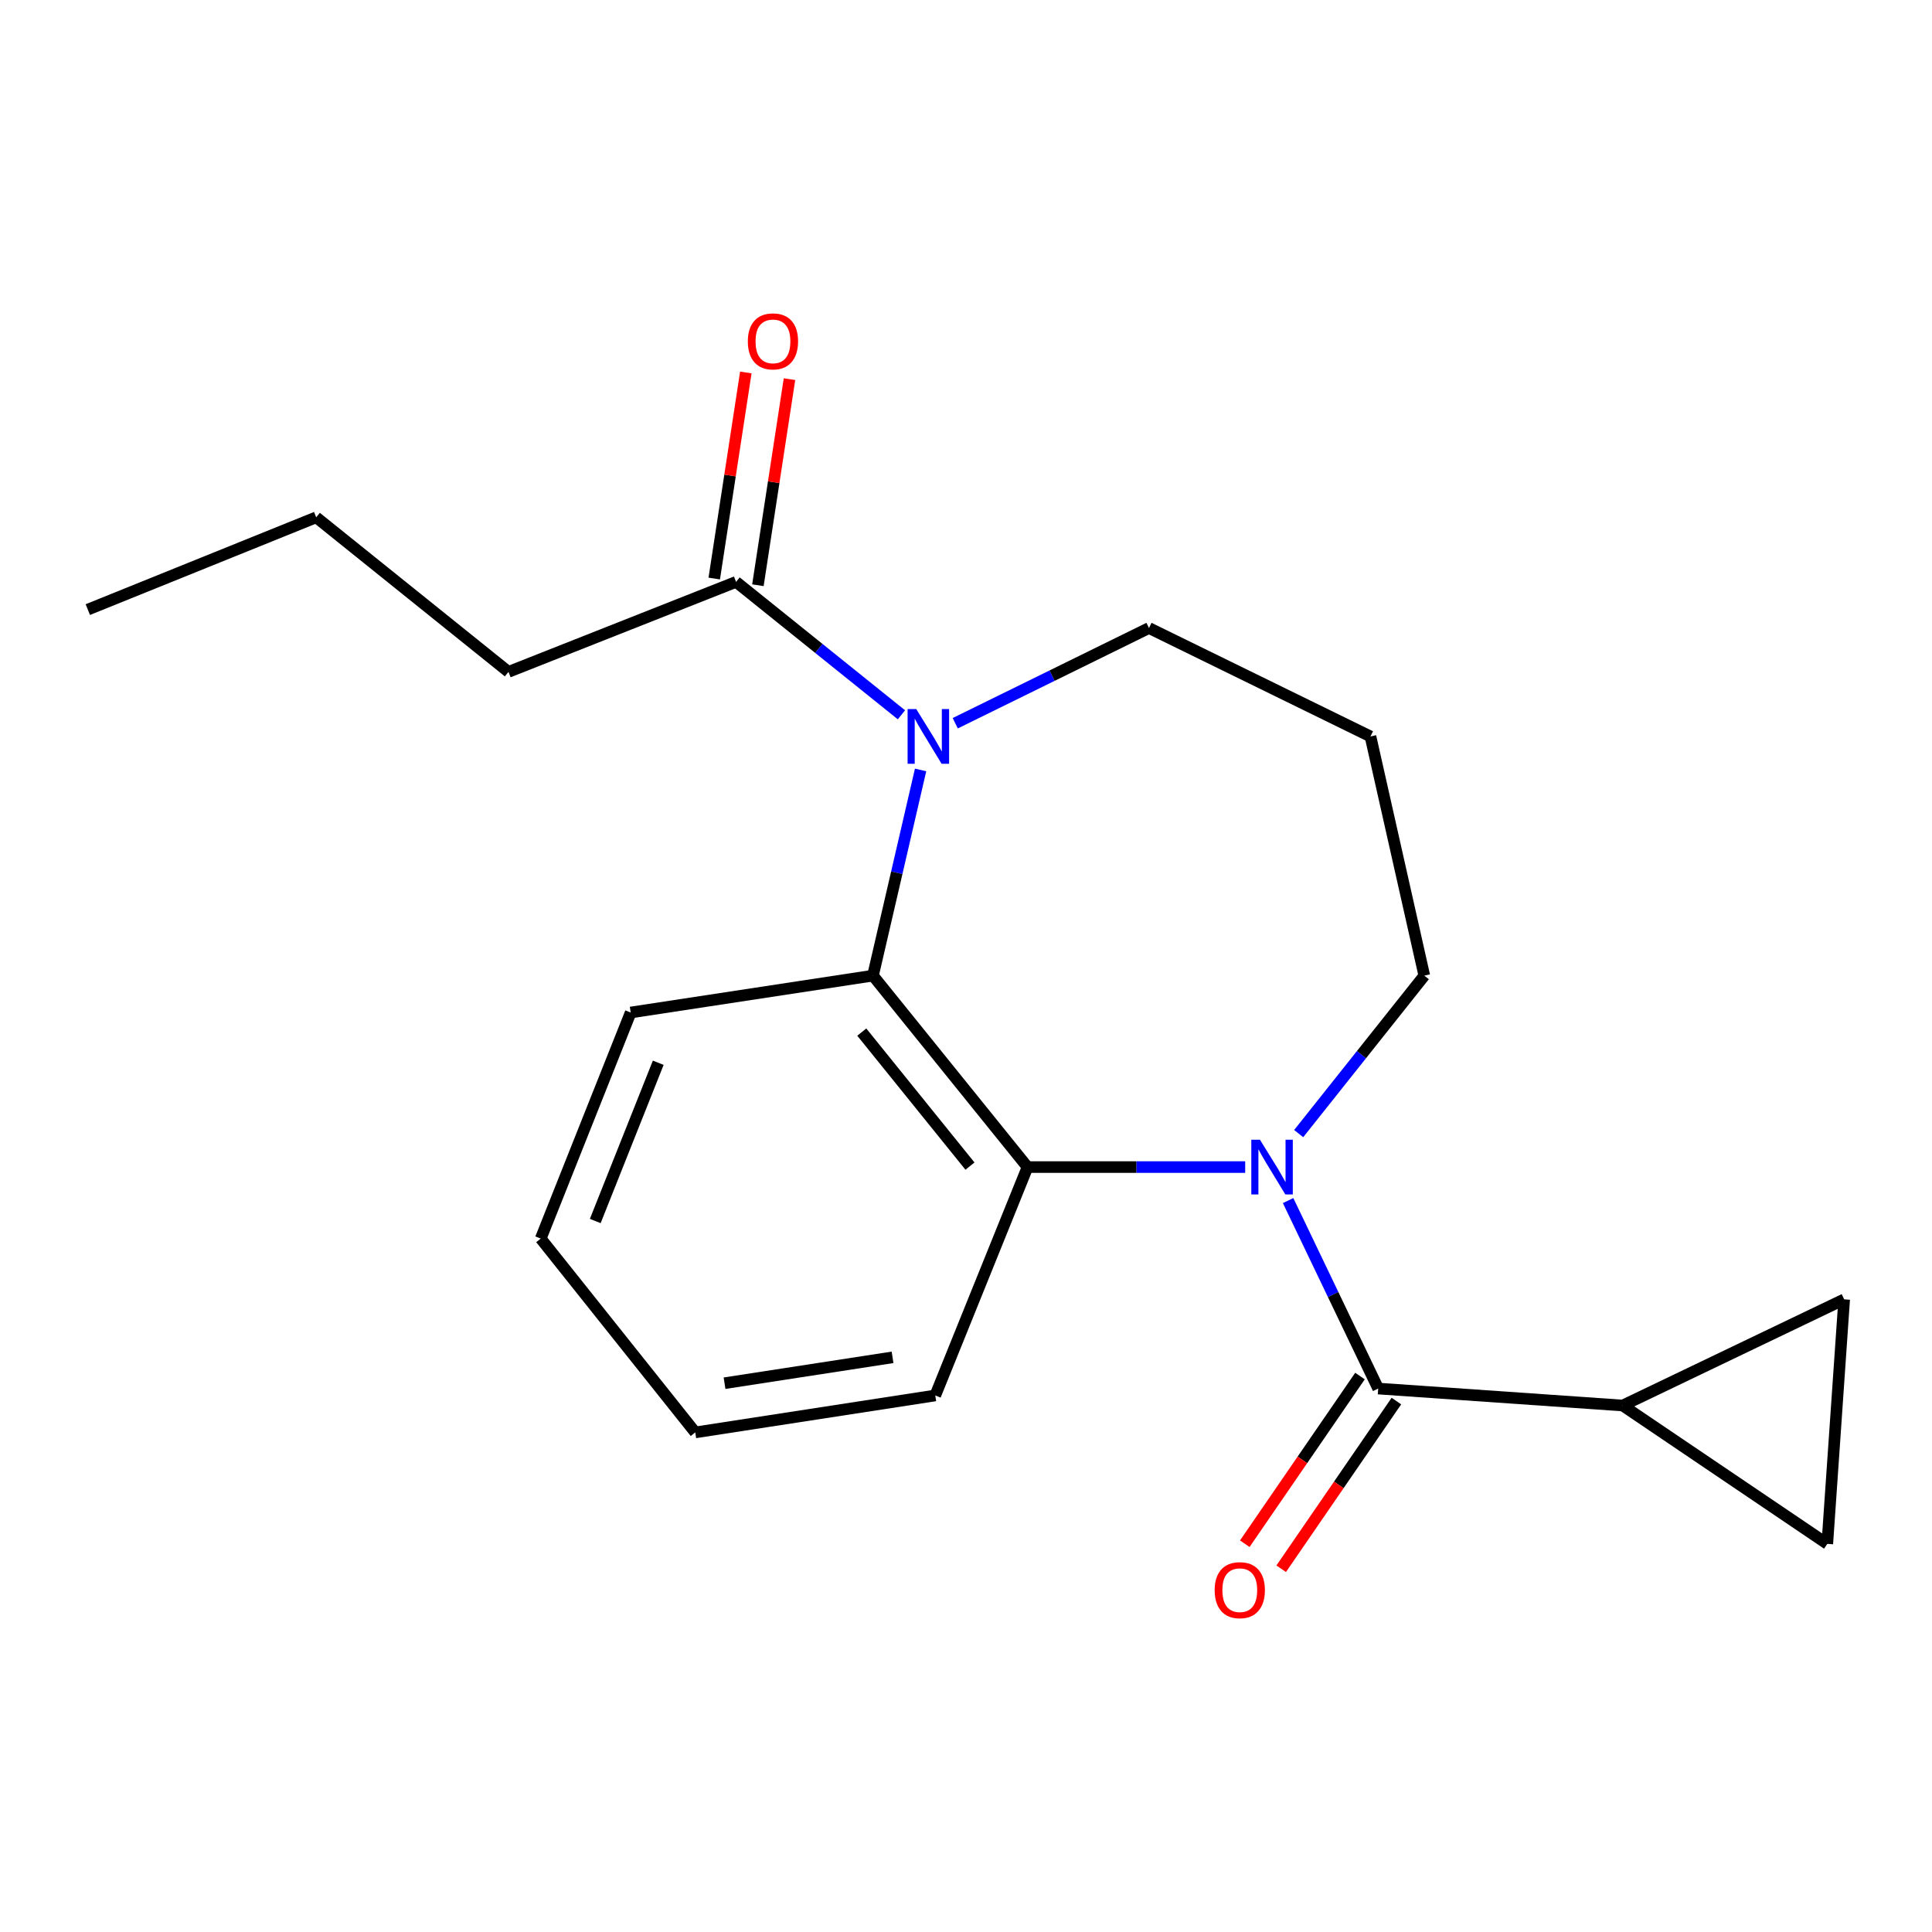 <?xml version='1.0' encoding='iso-8859-1'?>
<svg version='1.1' baseProfile='full'
              xmlns='http://www.w3.org/2000/svg'
                      xmlns:rdkit='http://www.rdkit.org/xml'
                      xmlns:xlink='http://www.w3.org/1999/xlink'
                  xml:space='preserve'
width='1000px' height='1000px' viewBox='0 0 1000 1000'>
<!-- END OF HEADER -->
<rect style='opacity:1.0;fill:#FFFFFF;stroke:none' width='1000' height='1000' x='0' y='0'> </rect>
<path class='bond-1' d='M 666.721,621.413 L 690.036,670.064' style='fill:none;fill-rule:evenodd;stroke:#0000FF;stroke-width:6px;stroke-linecap:butt;stroke-linejoin:miter;stroke-opacity:1' />
<path class='bond-1' d='M 690.036,670.064 L 713.351,718.714' style='fill:none;fill-rule:evenodd;stroke:#000000;stroke-width:6px;stroke-linecap:butt;stroke-linejoin:miter;stroke-opacity:1' />
<path class='bond-2' d='M 644.508,604.075 L 588.177,604.075' style='fill:none;fill-rule:evenodd;stroke:#0000FF;stroke-width:6px;stroke-linecap:butt;stroke-linejoin:miter;stroke-opacity:1' />
<path class='bond-2' d='M 588.177,604.075 L 531.845,604.075' style='fill:none;fill-rule:evenodd;stroke:#000000;stroke-width:6px;stroke-linecap:butt;stroke-linejoin:miter;stroke-opacity:1' />
<path class='bond-10' d='M 672.191,586.749 L 704.705,545.866' style='fill:none;fill-rule:evenodd;stroke:#0000FF;stroke-width:6px;stroke-linecap:butt;stroke-linejoin:miter;stroke-opacity:1' />
<path class='bond-10' d='M 704.705,545.866 L 737.219,504.983' style='fill:none;fill-rule:evenodd;stroke:#000000;stroke-width:6px;stroke-linecap:butt;stroke-linejoin:miter;stroke-opacity:1' />
<path class='bond-0' d='M 476.499,398.521 L 464.172,451.752' style='fill:none;fill-rule:evenodd;stroke:#0000FF;stroke-width:6px;stroke-linecap:butt;stroke-linejoin:miter;stroke-opacity:1' />
<path class='bond-0' d='M 464.172,451.752 L 451.845,504.983' style='fill:none;fill-rule:evenodd;stroke:#000000;stroke-width:6px;stroke-linecap:butt;stroke-linejoin:miter;stroke-opacity:1' />
<path class='bond-5' d='M 466.582,369.985 L 423.786,335.585' style='fill:none;fill-rule:evenodd;stroke:#0000FF;stroke-width:6px;stroke-linecap:butt;stroke-linejoin:miter;stroke-opacity:1' />
<path class='bond-5' d='M 423.786,335.585 L 380.99,301.184' style='fill:none;fill-rule:evenodd;stroke:#000000;stroke-width:6px;stroke-linecap:butt;stroke-linejoin:miter;stroke-opacity:1' />
<path class='bond-20' d='M 494.435,374.343 L 544.573,349.704' style='fill:none;fill-rule:evenodd;stroke:#0000FF;stroke-width:6px;stroke-linecap:butt;stroke-linejoin:miter;stroke-opacity:1' />
<path class='bond-20' d='M 544.573,349.704 L 594.71,325.065' style='fill:none;fill-rule:evenodd;stroke:#000000;stroke-width:6px;stroke-linecap:butt;stroke-linejoin:miter;stroke-opacity:1' />
<path class='bond-4' d='M 713.351,718.714 L 839.918,727.492' style='fill:none;fill-rule:evenodd;stroke:#000000;stroke-width:6px;stroke-linecap:butt;stroke-linejoin:miter;stroke-opacity:1' />
<path class='bond-8' d='M 703.928,712.241 L 674.113,755.637' style='fill:none;fill-rule:evenodd;stroke:#000000;stroke-width:6px;stroke-linecap:butt;stroke-linejoin:miter;stroke-opacity:1' />
<path class='bond-8' d='M 674.113,755.637 L 644.298,799.032' style='fill:none;fill-rule:evenodd;stroke:#FF0000;stroke-width:6px;stroke-linecap:butt;stroke-linejoin:miter;stroke-opacity:1' />
<path class='bond-8' d='M 722.773,725.188 L 692.958,768.584' style='fill:none;fill-rule:evenodd;stroke:#000000;stroke-width:6px;stroke-linecap:butt;stroke-linejoin:miter;stroke-opacity:1' />
<path class='bond-8' d='M 692.958,768.584 L 663.143,811.98' style='fill:none;fill-rule:evenodd;stroke:#FF0000;stroke-width:6px;stroke-linecap:butt;stroke-linejoin:miter;stroke-opacity:1' />
<path class='bond-3' d='M 531.845,604.075 L 451.845,504.983' style='fill:none;fill-rule:evenodd;stroke:#000000;stroke-width:6px;stroke-linecap:butt;stroke-linejoin:miter;stroke-opacity:1' />
<path class='bond-3' d='M 502.055,603.574 L 446.055,534.209' style='fill:none;fill-rule:evenodd;stroke:#000000;stroke-width:6px;stroke-linecap:butt;stroke-linejoin:miter;stroke-opacity:1' />
<path class='bond-13' d='M 531.845,604.075 L 484.096,722.284' style='fill:none;fill-rule:evenodd;stroke:#000000;stroke-width:6px;stroke-linecap:butt;stroke-linejoin:miter;stroke-opacity:1' />
<path class='bond-14' d='M 451.845,504.983 L 326.446,524.074' style='fill:none;fill-rule:evenodd;stroke:#000000;stroke-width:6px;stroke-linecap:butt;stroke-linejoin:miter;stroke-opacity:1' />
<path class='bond-6' d='M 839.918,727.492 L 954.545,672.541' style='fill:none;fill-rule:evenodd;stroke:#000000;stroke-width:6px;stroke-linecap:butt;stroke-linejoin:miter;stroke-opacity:1' />
<path class='bond-7' d='M 839.918,727.492 L 945.806,799.108' style='fill:none;fill-rule:evenodd;stroke:#000000;stroke-width:6px;stroke-linecap:butt;stroke-linejoin:miter;stroke-opacity:1' />
<path class='bond-9' d='M 392.291,302.916 L 400.464,249.585' style='fill:none;fill-rule:evenodd;stroke:#000000;stroke-width:6px;stroke-linecap:butt;stroke-linejoin:miter;stroke-opacity:1' />
<path class='bond-9' d='M 400.464,249.585 L 408.638,196.253' style='fill:none;fill-rule:evenodd;stroke:#FF0000;stroke-width:6px;stroke-linecap:butt;stroke-linejoin:miter;stroke-opacity:1' />
<path class='bond-9' d='M 369.69,299.452 L 377.864,246.121' style='fill:none;fill-rule:evenodd;stroke:#000000;stroke-width:6px;stroke-linecap:butt;stroke-linejoin:miter;stroke-opacity:1' />
<path class='bond-9' d='M 377.864,246.121 L 386.037,192.79' style='fill:none;fill-rule:evenodd;stroke:#FF0000;stroke-width:6px;stroke-linecap:butt;stroke-linejoin:miter;stroke-opacity:1' />
<path class='bond-15' d='M 380.99,301.184 L 263.188,347.764' style='fill:none;fill-rule:evenodd;stroke:#000000;stroke-width:6px;stroke-linecap:butt;stroke-linejoin:miter;stroke-opacity:1' />
<path class='bond-21' d='M 954.545,672.541 L 945.806,799.108' style='fill:none;fill-rule:evenodd;stroke:#000000;stroke-width:6px;stroke-linecap:butt;stroke-linejoin:miter;stroke-opacity:1' />
<path class='bond-12' d='M 737.219,504.983 L 709.35,381.184' style='fill:none;fill-rule:evenodd;stroke:#000000;stroke-width:6px;stroke-linecap:butt;stroke-linejoin:miter;stroke-opacity:1' />
<path class='bond-11' d='M 594.71,325.065 L 709.35,381.184' style='fill:none;fill-rule:evenodd;stroke:#000000;stroke-width:6px;stroke-linecap:butt;stroke-linejoin:miter;stroke-opacity:1' />
<path class='bond-17' d='M 484.096,722.284 L 359.866,741.414' style='fill:none;fill-rule:evenodd;stroke:#000000;stroke-width:6px;stroke-linecap:butt;stroke-linejoin:miter;stroke-opacity:1' />
<path class='bond-17' d='M 461.982,702.555 L 375.021,715.946' style='fill:none;fill-rule:evenodd;stroke:#000000;stroke-width:6px;stroke-linecap:butt;stroke-linejoin:miter;stroke-opacity:1' />
<path class='bond-22' d='M 326.446,524.074 L 279.879,641.09' style='fill:none;fill-rule:evenodd;stroke:#000000;stroke-width:6px;stroke-linecap:butt;stroke-linejoin:miter;stroke-opacity:1' />
<path class='bond-22' d='M 340.705,550.081 L 308.108,631.992' style='fill:none;fill-rule:evenodd;stroke:#000000;stroke-width:6px;stroke-linecap:butt;stroke-linejoin:miter;stroke-opacity:1' />
<path class='bond-16' d='M 263.188,347.764 L 163.664,267.764' style='fill:none;fill-rule:evenodd;stroke:#000000;stroke-width:6px;stroke-linecap:butt;stroke-linejoin:miter;stroke-opacity:1' />
<path class='bond-19' d='M 163.664,267.764 L 45.455,315.525' style='fill:none;fill-rule:evenodd;stroke:#000000;stroke-width:6px;stroke-linecap:butt;stroke-linejoin:miter;stroke-opacity:1' />
<path class='bond-18' d='M 359.866,741.414 L 279.879,641.09' style='fill:none;fill-rule:evenodd;stroke:#000000;stroke-width:6px;stroke-linecap:butt;stroke-linejoin:miter;stroke-opacity:1' />
<path  class='atom-0' d='M 652.153 589.915
L 661.433 604.915
Q 662.353 606.395, 663.833 609.075
Q 665.313 611.755, 665.393 611.915
L 665.393 589.915
L 669.153 589.915
L 669.153 618.235
L 665.273 618.235
L 655.313 601.835
Q 654.153 599.915, 652.913 597.715
Q 651.713 595.515, 651.353 594.835
L 651.353 618.235
L 647.673 618.235
L 647.673 589.915
L 652.153 589.915
' fill='#0000FF'/>
<path  class='atom-1' d='M 474.254 367.024
L 483.534 382.024
Q 484.454 383.504, 485.934 386.184
Q 487.414 388.864, 487.494 389.024
L 487.494 367.024
L 491.254 367.024
L 491.254 395.344
L 487.374 395.344
L 477.414 378.944
Q 476.254 377.024, 475.014 374.824
Q 473.814 372.624, 473.454 371.944
L 473.454 395.344
L 469.774 395.344
L 469.774 367.024
L 474.254 367.024
' fill='#0000FF'/>
<path  class='atom-9' d='M 628.709 823.069
Q 628.709 816.269, 632.069 812.469
Q 635.429 808.669, 641.709 808.669
Q 647.989 808.669, 651.349 812.469
Q 654.709 816.269, 654.709 823.069
Q 654.709 829.949, 651.309 833.869
Q 647.909 837.749, 641.709 837.749
Q 635.469 837.749, 632.069 833.869
Q 628.709 829.989, 628.709 823.069
M 641.709 834.549
Q 646.029 834.549, 648.349 831.669
Q 650.709 828.749, 650.709 823.069
Q 650.709 817.509, 648.349 814.709
Q 646.029 811.869, 641.709 811.869
Q 637.389 811.869, 635.029 814.669
Q 632.709 817.469, 632.709 823.069
Q 632.709 828.789, 635.029 831.669
Q 637.389 834.549, 641.709 834.549
' fill='#FF0000'/>
<path  class='atom-10' d='M 387.082 176.691
Q 387.082 169.891, 390.442 166.091
Q 393.802 162.291, 400.082 162.291
Q 406.362 162.291, 409.722 166.091
Q 413.082 169.891, 413.082 176.691
Q 413.082 183.571, 409.682 187.491
Q 406.282 191.371, 400.082 191.371
Q 393.842 191.371, 390.442 187.491
Q 387.082 183.611, 387.082 176.691
M 400.082 188.171
Q 404.402 188.171, 406.722 185.291
Q 409.082 182.371, 409.082 176.691
Q 409.082 171.131, 406.722 168.331
Q 404.402 165.491, 400.082 165.491
Q 395.762 165.491, 393.402 168.291
Q 391.082 171.091, 391.082 176.691
Q 391.082 182.411, 393.402 185.291
Q 395.762 188.171, 400.082 188.171
' fill='#FF0000'/>
</svg>
